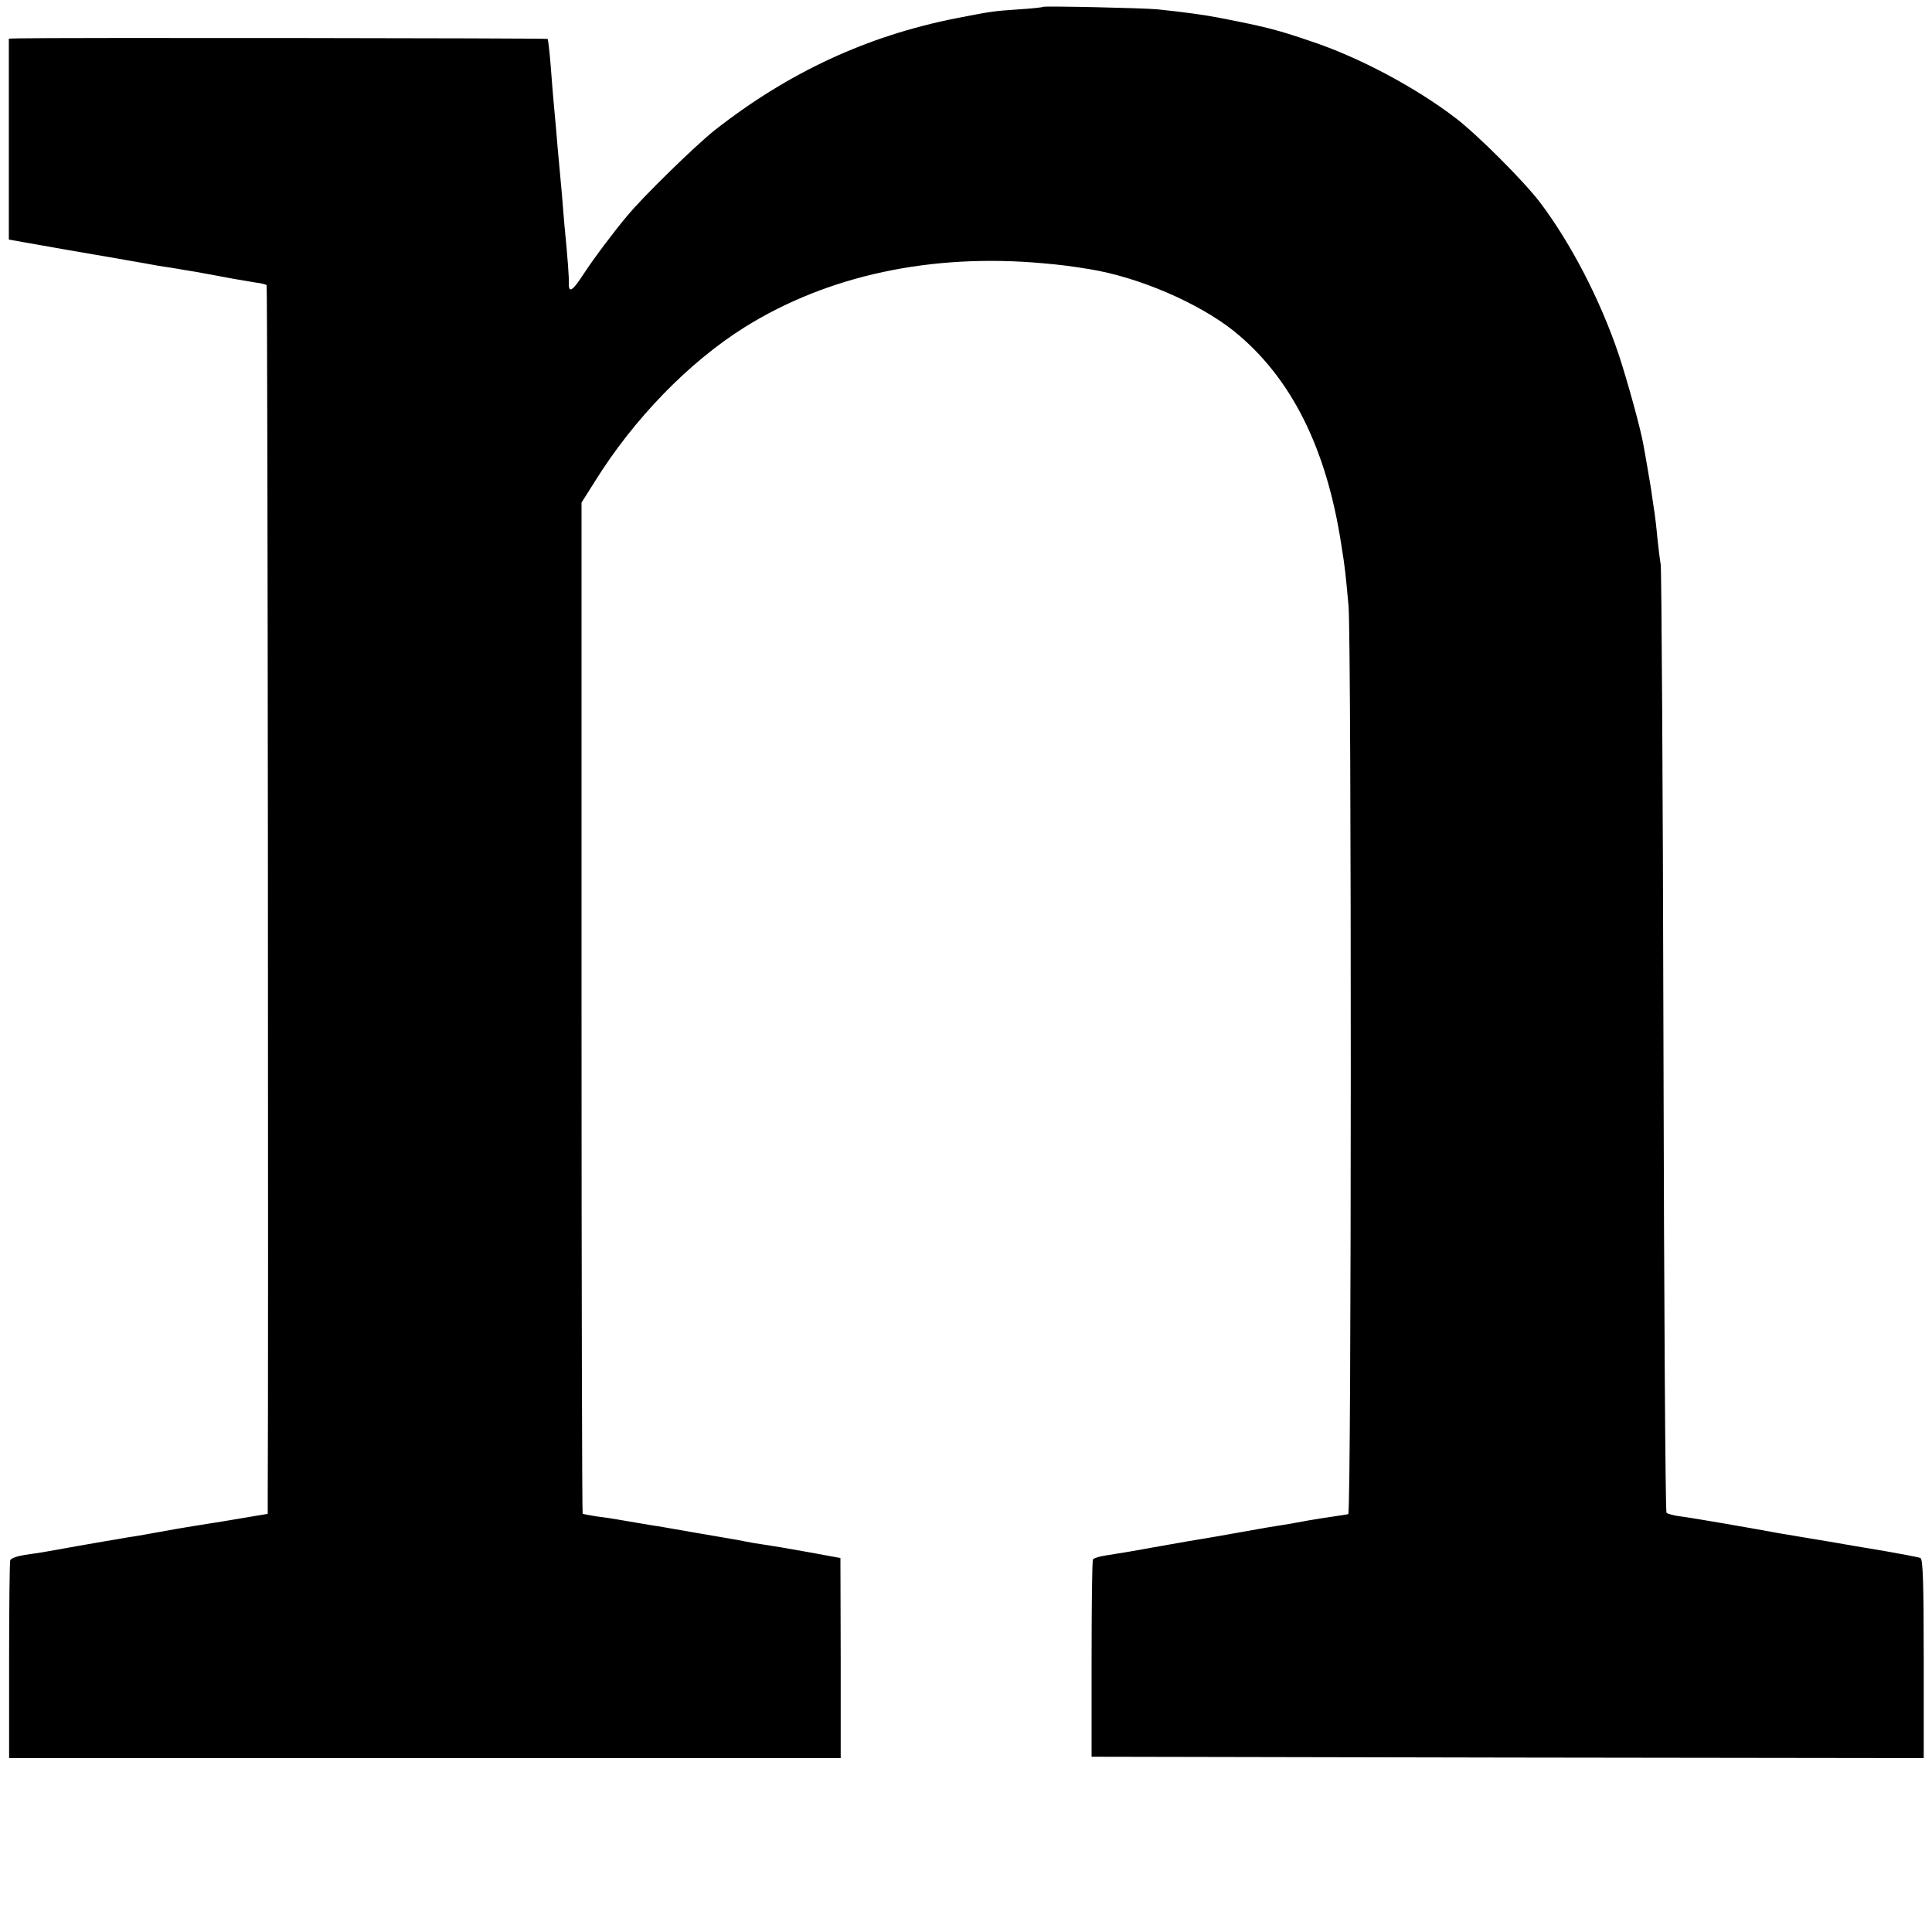 <?xml version="1.0" standalone="no"?>
<!DOCTYPE svg PUBLIC "-//W3C//DTD SVG 20010904//EN"
 "http://www.w3.org/TR/2001/REC-SVG-20010904/DTD/svg10.dtd">
<svg version="1.0" xmlns="http://www.w3.org/2000/svg"
 width="700pt" height="700pt" viewBox="0 0 700 700"
 preserveAspectRatio="xMidYMid meet">
<g transform="translate(0,700) scale(0.1,-0.1)"
fill="#000000" stroke="none">
<path d="M3778 6975 c-2 -2 -41 -6 -88 -9 -91 -6 -102 -8 -225 -32 -324 -64
-610 -197 -877 -407 -70 -56 -259 -240 -318 -312 -46 -55 -117 -149 -155 -207
-40 -62 -55 -72 -54 -35 1 19 -4 91 -16 212 -1 17 -6 66 -9 110 -4 44 -9 98
-11 120 -2 22 -7 74 -10 115 -4 41 -8 91 -10 110 -2 19 -6 76 -10 125 -4 50
-9 92 -11 94 -3 3 -1800 5 -1920 2 l-32 -1 0 -364 0 -364 62 -11 c33 -6 75
-13 91 -16 17 -3 55 -10 85 -15 49 -8 191 -33 260 -45 14 -3 54 -10 90 -15 36
-6 76 -13 90 -15 14 -3 39 -7 55 -10 17 -3 53 -10 80 -15 28 -5 65 -11 83 -14
19 -2 36 -7 38 -9 4 -3 7 -3946 4 -4402 l0 -50 -167 -28 c-159 -25 -184 -30
-250 -42 -16 -3 -44 -8 -63 -11 -19 -3 -46 -7 -60 -10 -14 -2 -77 -13 -140
-24 -63 -11 -124 -22 -135 -24 -11 -2 -41 -6 -67 -10 -25 -4 -48 -12 -51 -19
-2 -7 -4 -171 -4 -365 l0 -352 1506 0 1507 0 0 362 -1 363 -120 22 c-66 12
-138 24 -160 27 -22 3 -51 8 -65 11 -14 3 -41 8 -60 11 -19 3 -82 14 -140 24
-58 10 -118 21 -135 23 -28 5 -62 10 -130 22 -16 3 -50 8 -75 11 -25 4 -47 8
-49 10 -2 2 -4 827 -4 1833 l0 1830 48 76 c141 227 341 433 544 560 300 187
675 268 1081 231 67 -6 98 -10 166 -21 180 -29 395 -122 524 -224 207 -167
336 -422 390 -776 14 -87 15 -101 26 -220 11 -130 11 -3287 -1 -3291 -5 -1
-28 -5 -50 -8 -22 -3 -65 -10 -95 -15 -52 -10 -71 -13 -152 -26 -18 -3 -69
-12 -113 -20 -44 -8 -96 -17 -115 -20 -19 -3 -84 -14 -145 -25 -116 -21 -146
-26 -210 -36 -22 -3 -42 -10 -45 -14 -3 -4 -5 -167 -5 -362 l0 -353 1508 -3
1507 -2 0 360 c0 279 -3 362 -12 365 -7 3 -65 14 -128 25 -63 10 -153 26 -200
34 -47 8 -101 17 -120 20 -19 3 -46 8 -60 10 -119 22 -328 58 -363 62 -23 3
-45 9 -49 13 -4 3 -9 771 -11 1706 -2 935 -7 1714 -10 1730 -3 17 -8 59 -12
95 -3 36 -8 76 -10 90 -2 14 -6 41 -9 60 -2 19 -10 64 -16 100 -6 36 -13 74
-15 85 -8 52 -59 237 -91 333 -66 195 -171 398 -283 547 -59 78 -229 248 -308
308 -147 112 -350 220 -525 278 -120 41 -163 52 -328 84 -56 11 -121 20 -225
31 -47 5 -413 13 -417 9z"/>
</g>
</svg>
